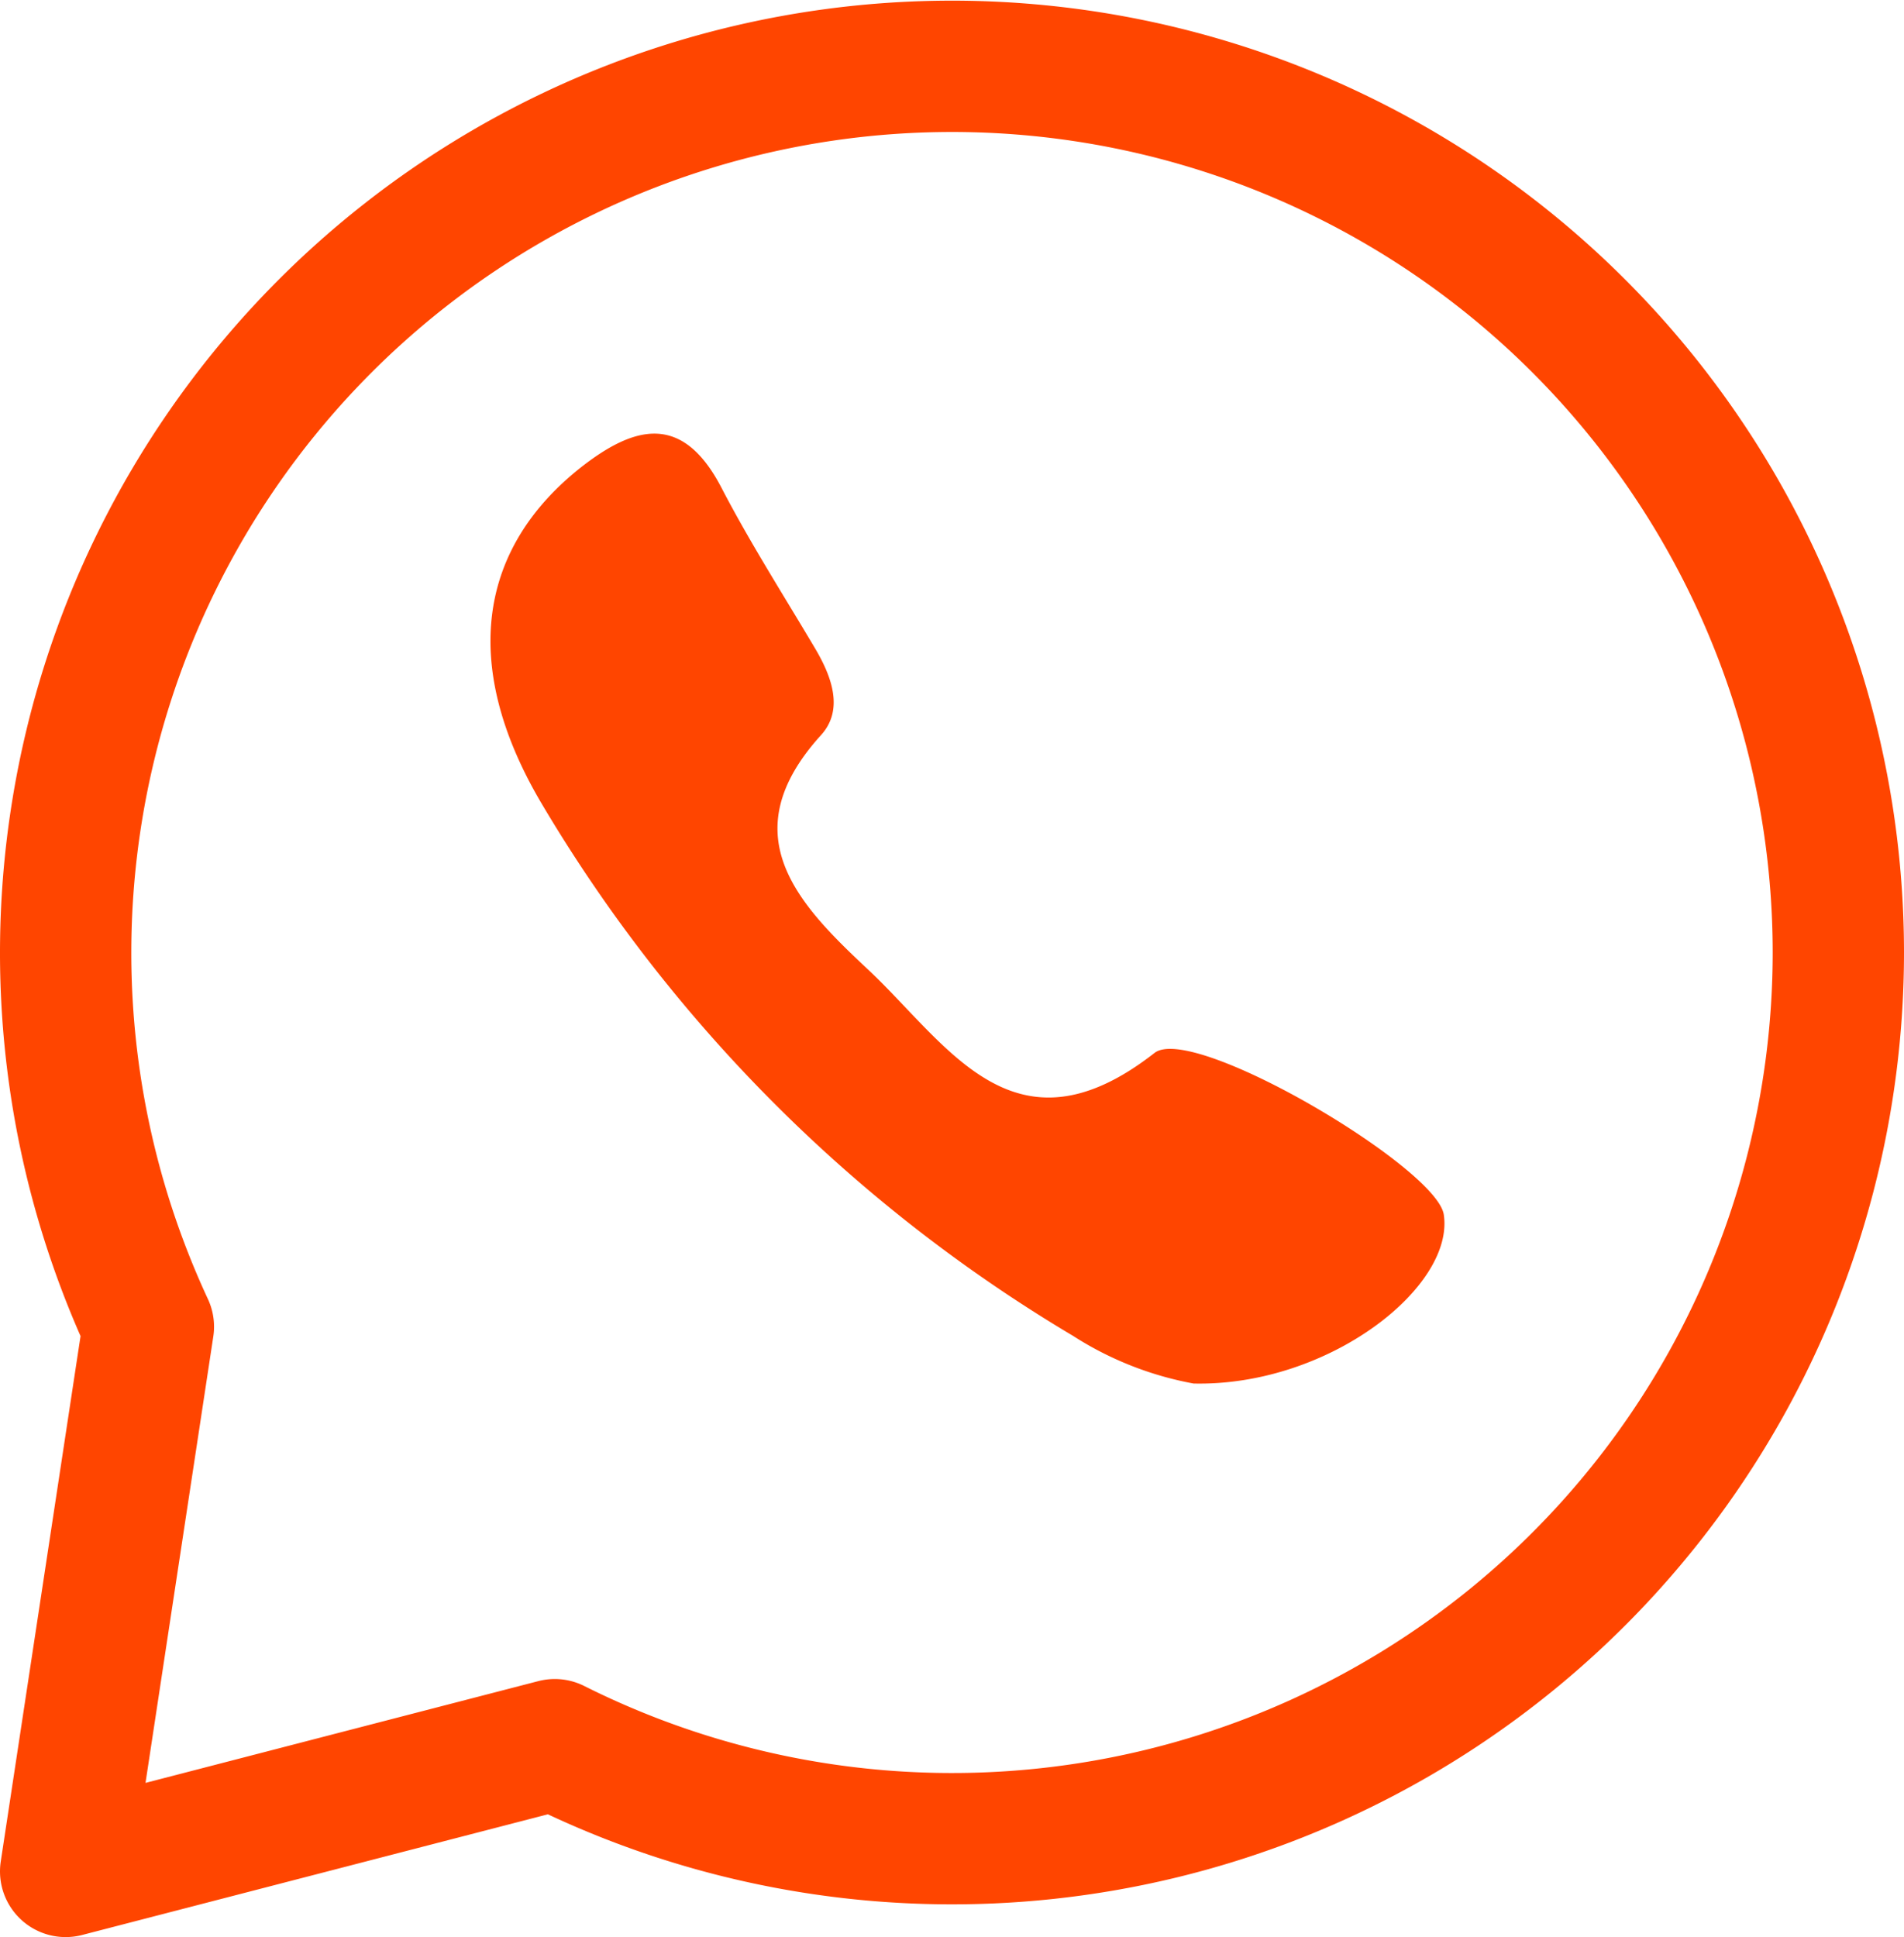 <?xml version="1.0" encoding="UTF-8"?> <svg xmlns="http://www.w3.org/2000/svg" viewBox="0 0 58 59"> <defs> <style>.cls-1{fill:none;stroke:#ff4500;stroke-linecap:round;stroke-linejoin:round;stroke-width:4px;}.cls-2{fill:#ff4500;}</style> </defs> <g id="Слой_2" data-name="Слой 2"> <g id="Слой_1-2" data-name="Слой 1"> <path class="cls-1" d="M56,29A27,27,0,0,1,16.9,53.14L2,57,4.52,40.41A27,27,0,1,1,56,29Z"></path> <path class="cls-2" d="M36.36,42.14a10.19,10.19,0,0,1-3.67-1.45A46.35,46.35,0,0,1,16.46,24.41C14,20.2,14.61,16.68,17.69,14.24c1.67-1.31,3.12-1.65,4.3.64.87,1.67,1.88,3.25,2.84,4.87.51.86.88,1.87.18,2.64-2.72,3-.75,5.1,1.39,7.1,2.46,2.29,4.47,5.94,8.77,2.58,1.17-.91,8.58,3.48,8.81,4.92C44.32,39.19,40.48,42.23,36.36,42.14Z"></path> </g> </g> </svg> 